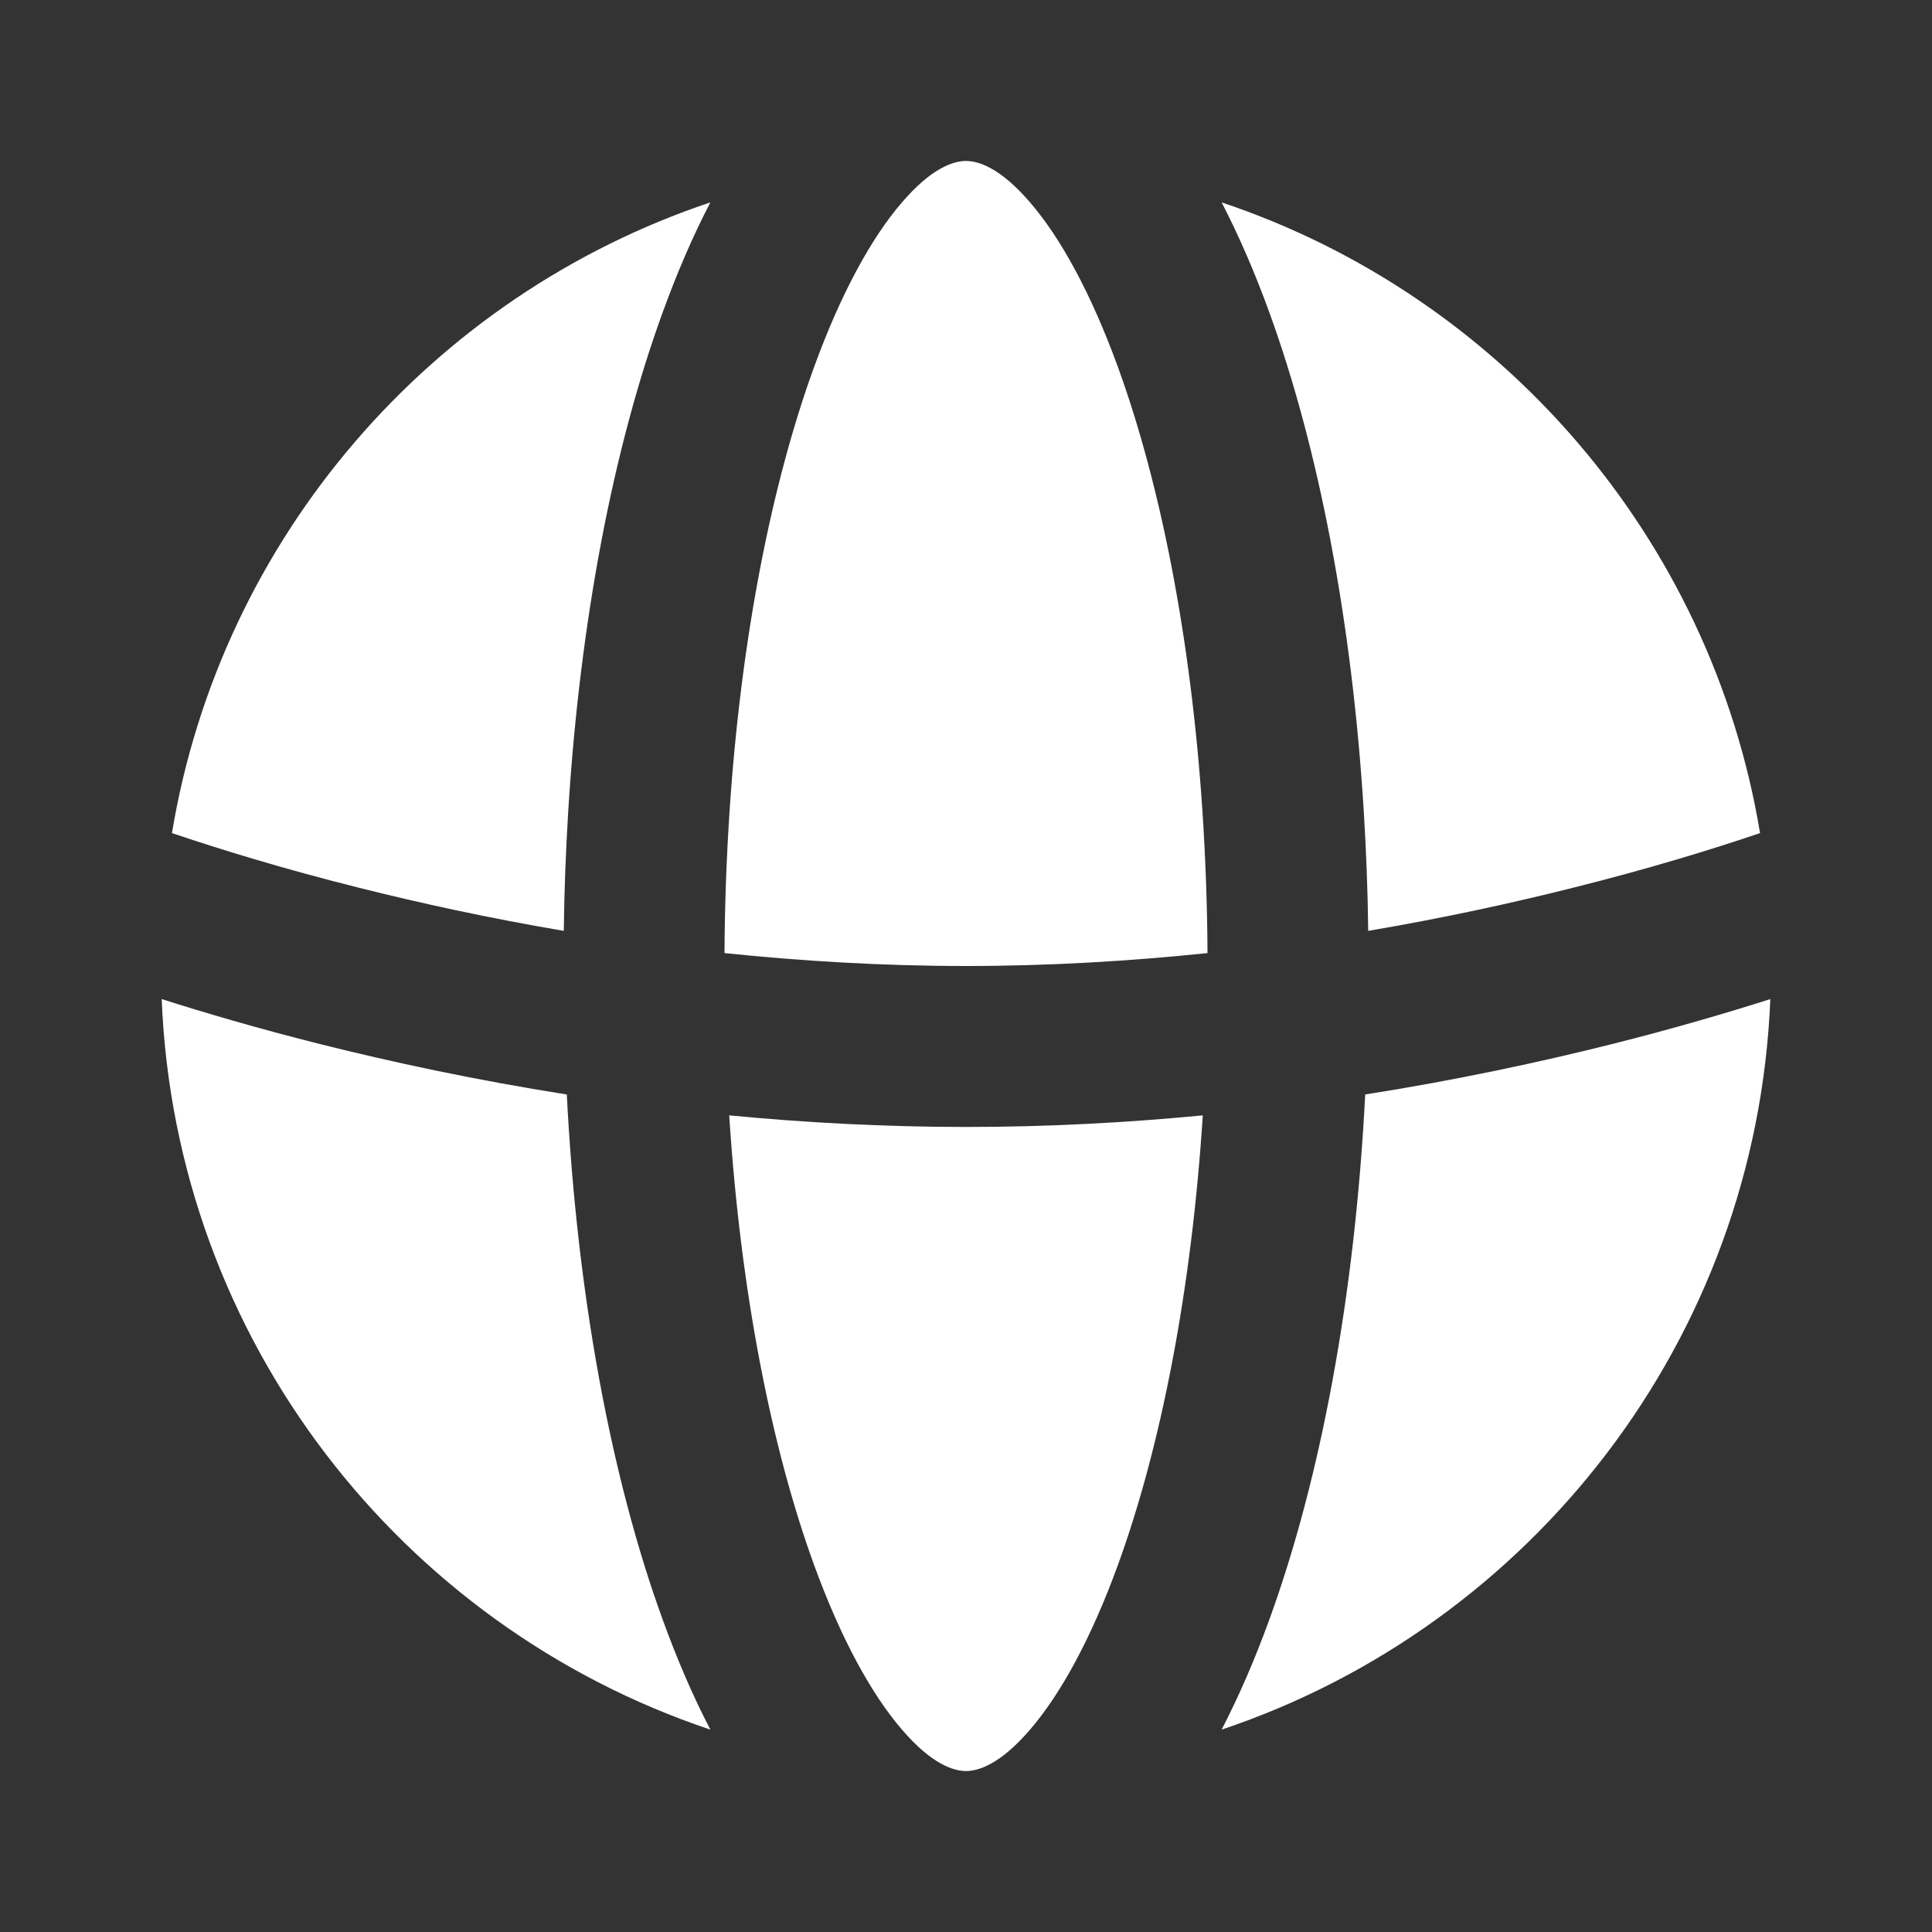 <svg xmlns="http://www.w3.org/2000/svg" width="16" height="16" viewBox="0 0 16 16" fill="none">
  <rect x="0" y="0" width="16" height="16" fill="#333333" stroke="none"/>
  <path fill-rule="evenodd" clip-rule="evenodd" d="M6.741 3.042C6.392 4.003 6.138 5.274 6.042 6.716C6.017 7.097 6.002 7.49 6 7.893C6.635 7.959 7.307 8 8 8C8.694 8 9.365 7.959 10 7.893C9.998 7.49 9.983 7.097 9.958 6.716C9.862 5.274 9.608 4.003 9.259 3.042C9.033 2.421 8.78 1.966 8.532 1.678C8.283 1.387 8.101 1.333 8 1.333C7.899 1.333 7.717 1.387 7.468 1.678C7.22 1.966 6.967 2.421 6.741 3.042ZM5.883 1.676C5.737 1.956 5.606 2.262 5.488 2.587C5.08 3.707 4.804 5.137 4.706 6.716C4.686 7.041 4.673 7.373 4.669 7.709C4.044 7.603 3.475 7.478 2.977 7.353C2.333 7.192 1.813 7.03 1.456 6.91C1.445 6.906 1.434 6.903 1.424 6.899C1.831 4.448 3.576 2.448 5.883 1.676ZM10.117 1.676C10.262 1.956 10.394 2.262 10.512 2.587C10.919 3.707 11.196 5.137 11.294 6.716C11.314 7.041 11.327 7.373 11.331 7.709C11.956 7.603 12.525 7.478 13.023 7.353C13.668 7.192 14.188 7.03 14.544 6.91C14.555 6.906 14.566 6.903 14.576 6.899C14.169 4.448 12.424 2.448 10.117 1.676ZM14.661 8.274C14.309 8.386 13.866 8.517 13.348 8.647C12.758 8.795 12.068 8.944 11.306 9.064C11.221 10.73 10.938 12.241 10.512 13.413C10.394 13.738 10.262 14.044 10.117 14.324C12.678 13.466 14.547 11.097 14.661 8.274ZM8 14.667C8.101 14.667 8.283 14.613 8.532 14.322C8.78 14.034 9.033 13.579 9.259 12.958C9.612 11.987 9.867 10.698 9.961 9.237C9.336 9.297 8.679 9.333 8 9.333C7.321 9.333 6.664 9.297 6.039 9.237C6.133 10.698 6.388 11.987 6.741 12.958C6.967 13.579 7.22 14.034 7.468 14.322C7.717 14.613 7.899 14.667 8 14.667ZM5.883 14.324C3.322 13.466 1.453 11.096 1.339 8.274C1.691 8.386 2.135 8.517 2.652 8.647C3.243 8.795 3.932 8.944 4.694 9.064C4.779 10.73 5.062 12.241 5.488 13.413C5.606 13.738 5.737 14.044 5.883 14.324Z" fill="white"/>
</svg>